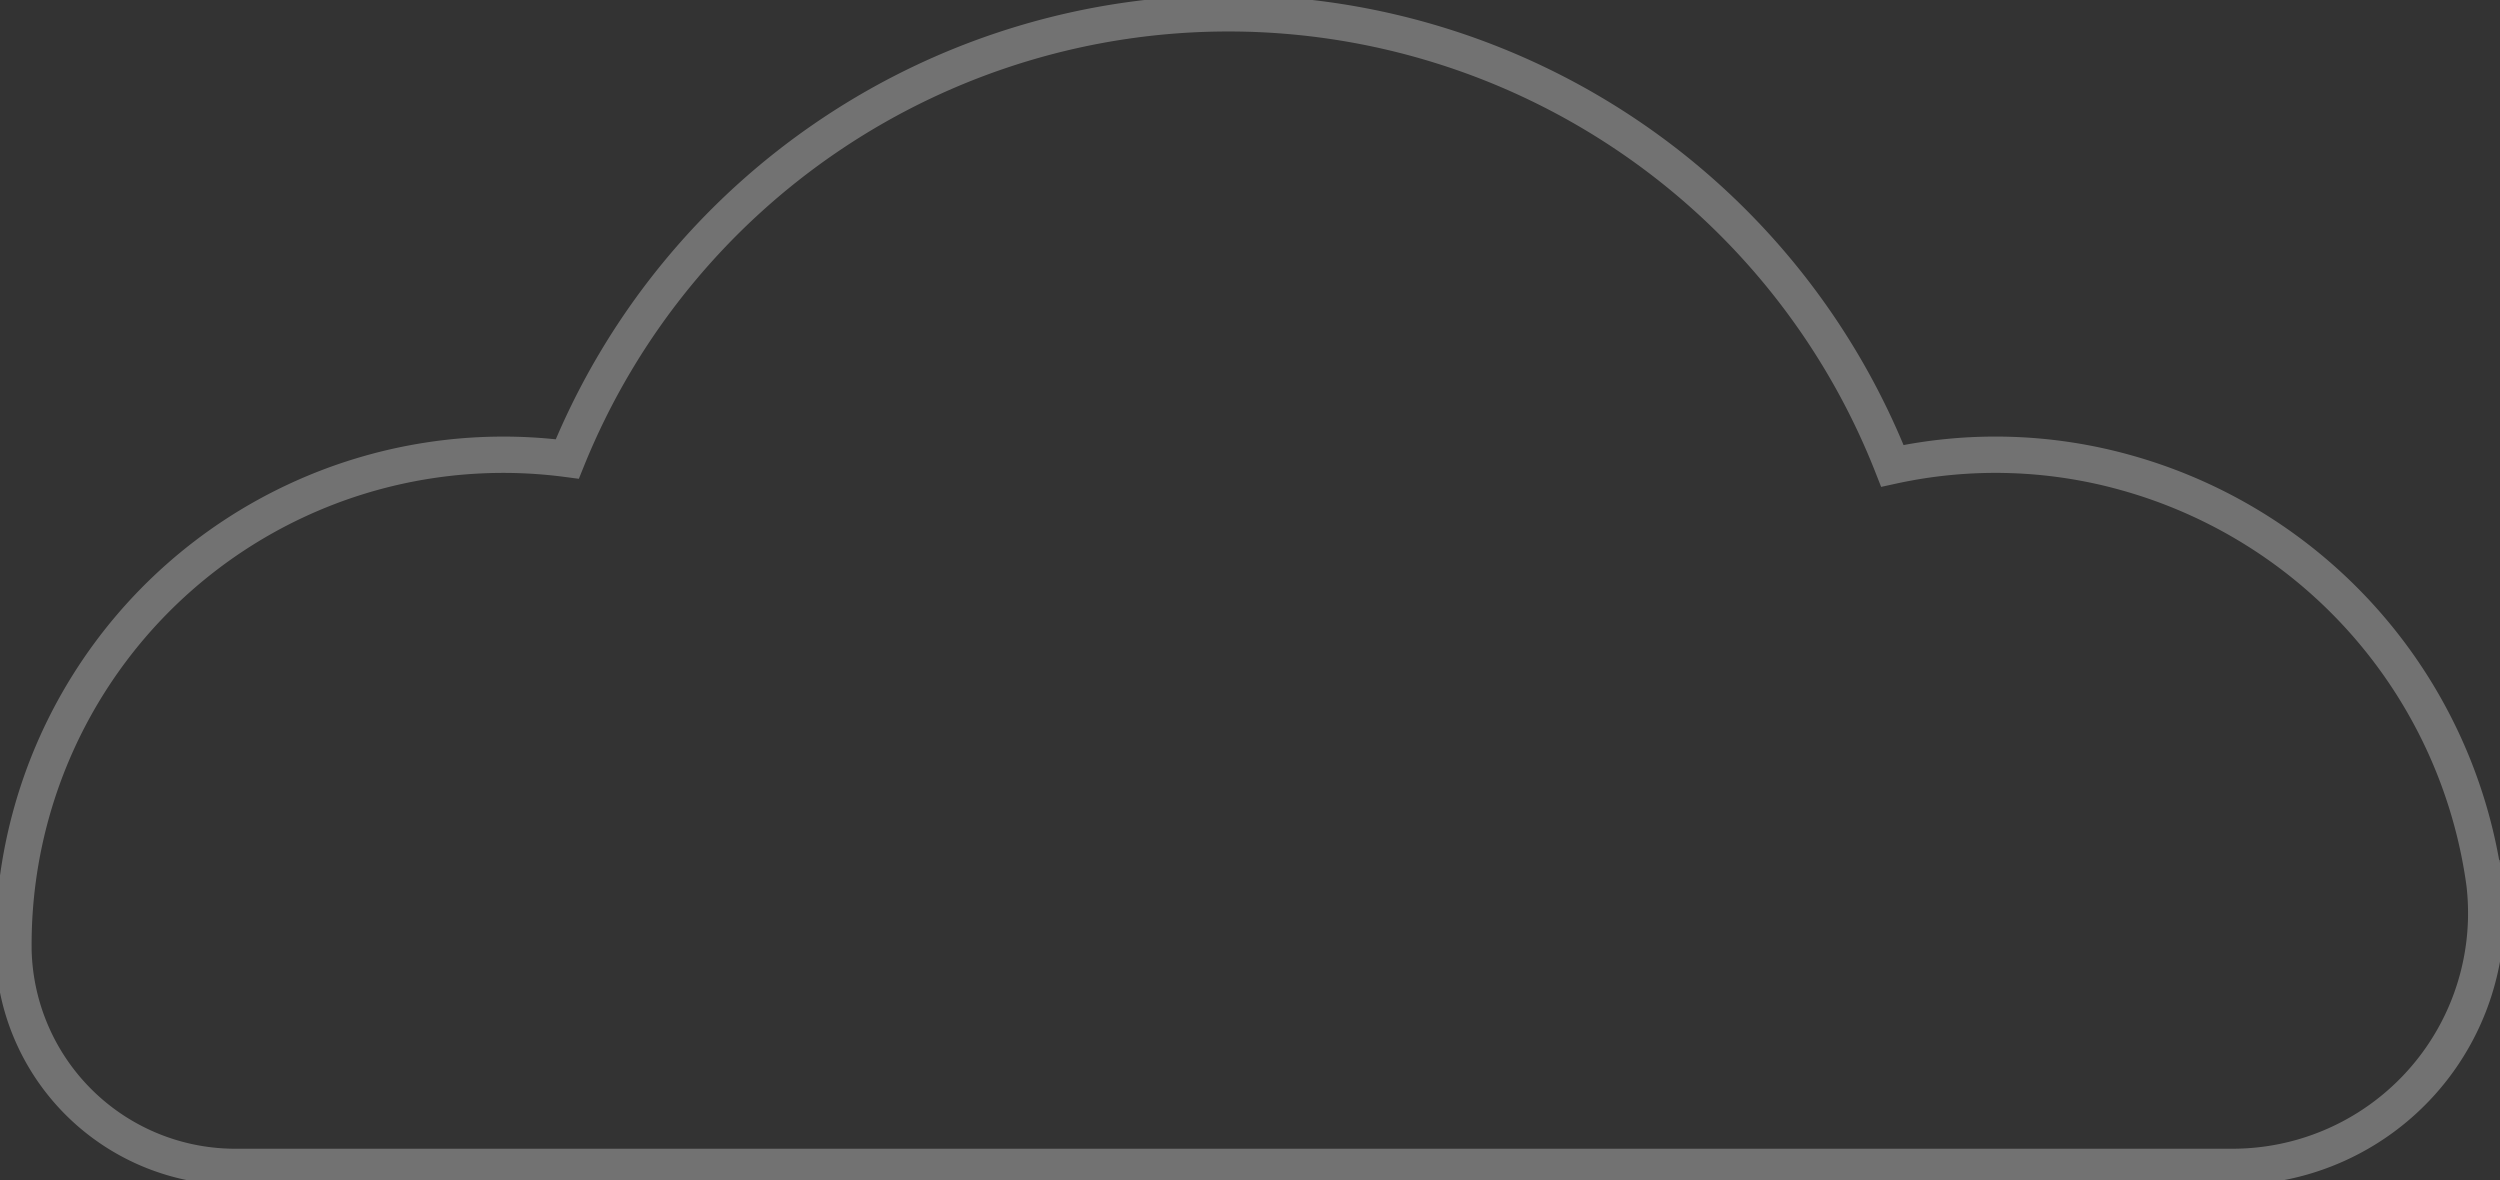 <svg xmlns="http://www.w3.org/2000/svg" xmlns:xlink="http://www.w3.org/1999/xlink" width="68.863" height="32.514" viewBox="0 0 68.863 32.514">
  <rect x="0" y="0" width="68.863" height="32.514" fill="#333333" stroke="none"/>
  <defs>
    <clipPath id="clip-path">
      <rect id="Rectangle_20693" data-name="Rectangle 20693" width="68.863" height="32.514" fill="none" stroke="#fff" stroke-width="1"/>
    </clipPath>
  </defs>
  <g id="Group_32880" data-name="Group 32880" transform="translate(0 0)" opacity="0.31">
    <g id="Group_32879" data-name="Group 32879" transform="translate(0 0)" clip-path="url(#clip-path)">
      <path id="Path_588617" data-name="Path 588617" d="M58.706,13.153a13.327,13.327,0,0,0-6.451-.192,19.648,19.648,0,0,0-36.5-.19A13.492,13.492,0,0,0,.5,26.225v.065a6.111,6.111,0,0,0,6.165,5.981H61.582a6.99,6.99,0,0,0,6.983-7.8c-.007-.053-.015-.105-.022-.157A13.669,13.669,0,0,0,58.706,13.153Z" transform="translate(-0.129 -0.129)" fill="none" stroke="#fff" stroke-width="1"/>
    </g>
  </g>
</svg>
